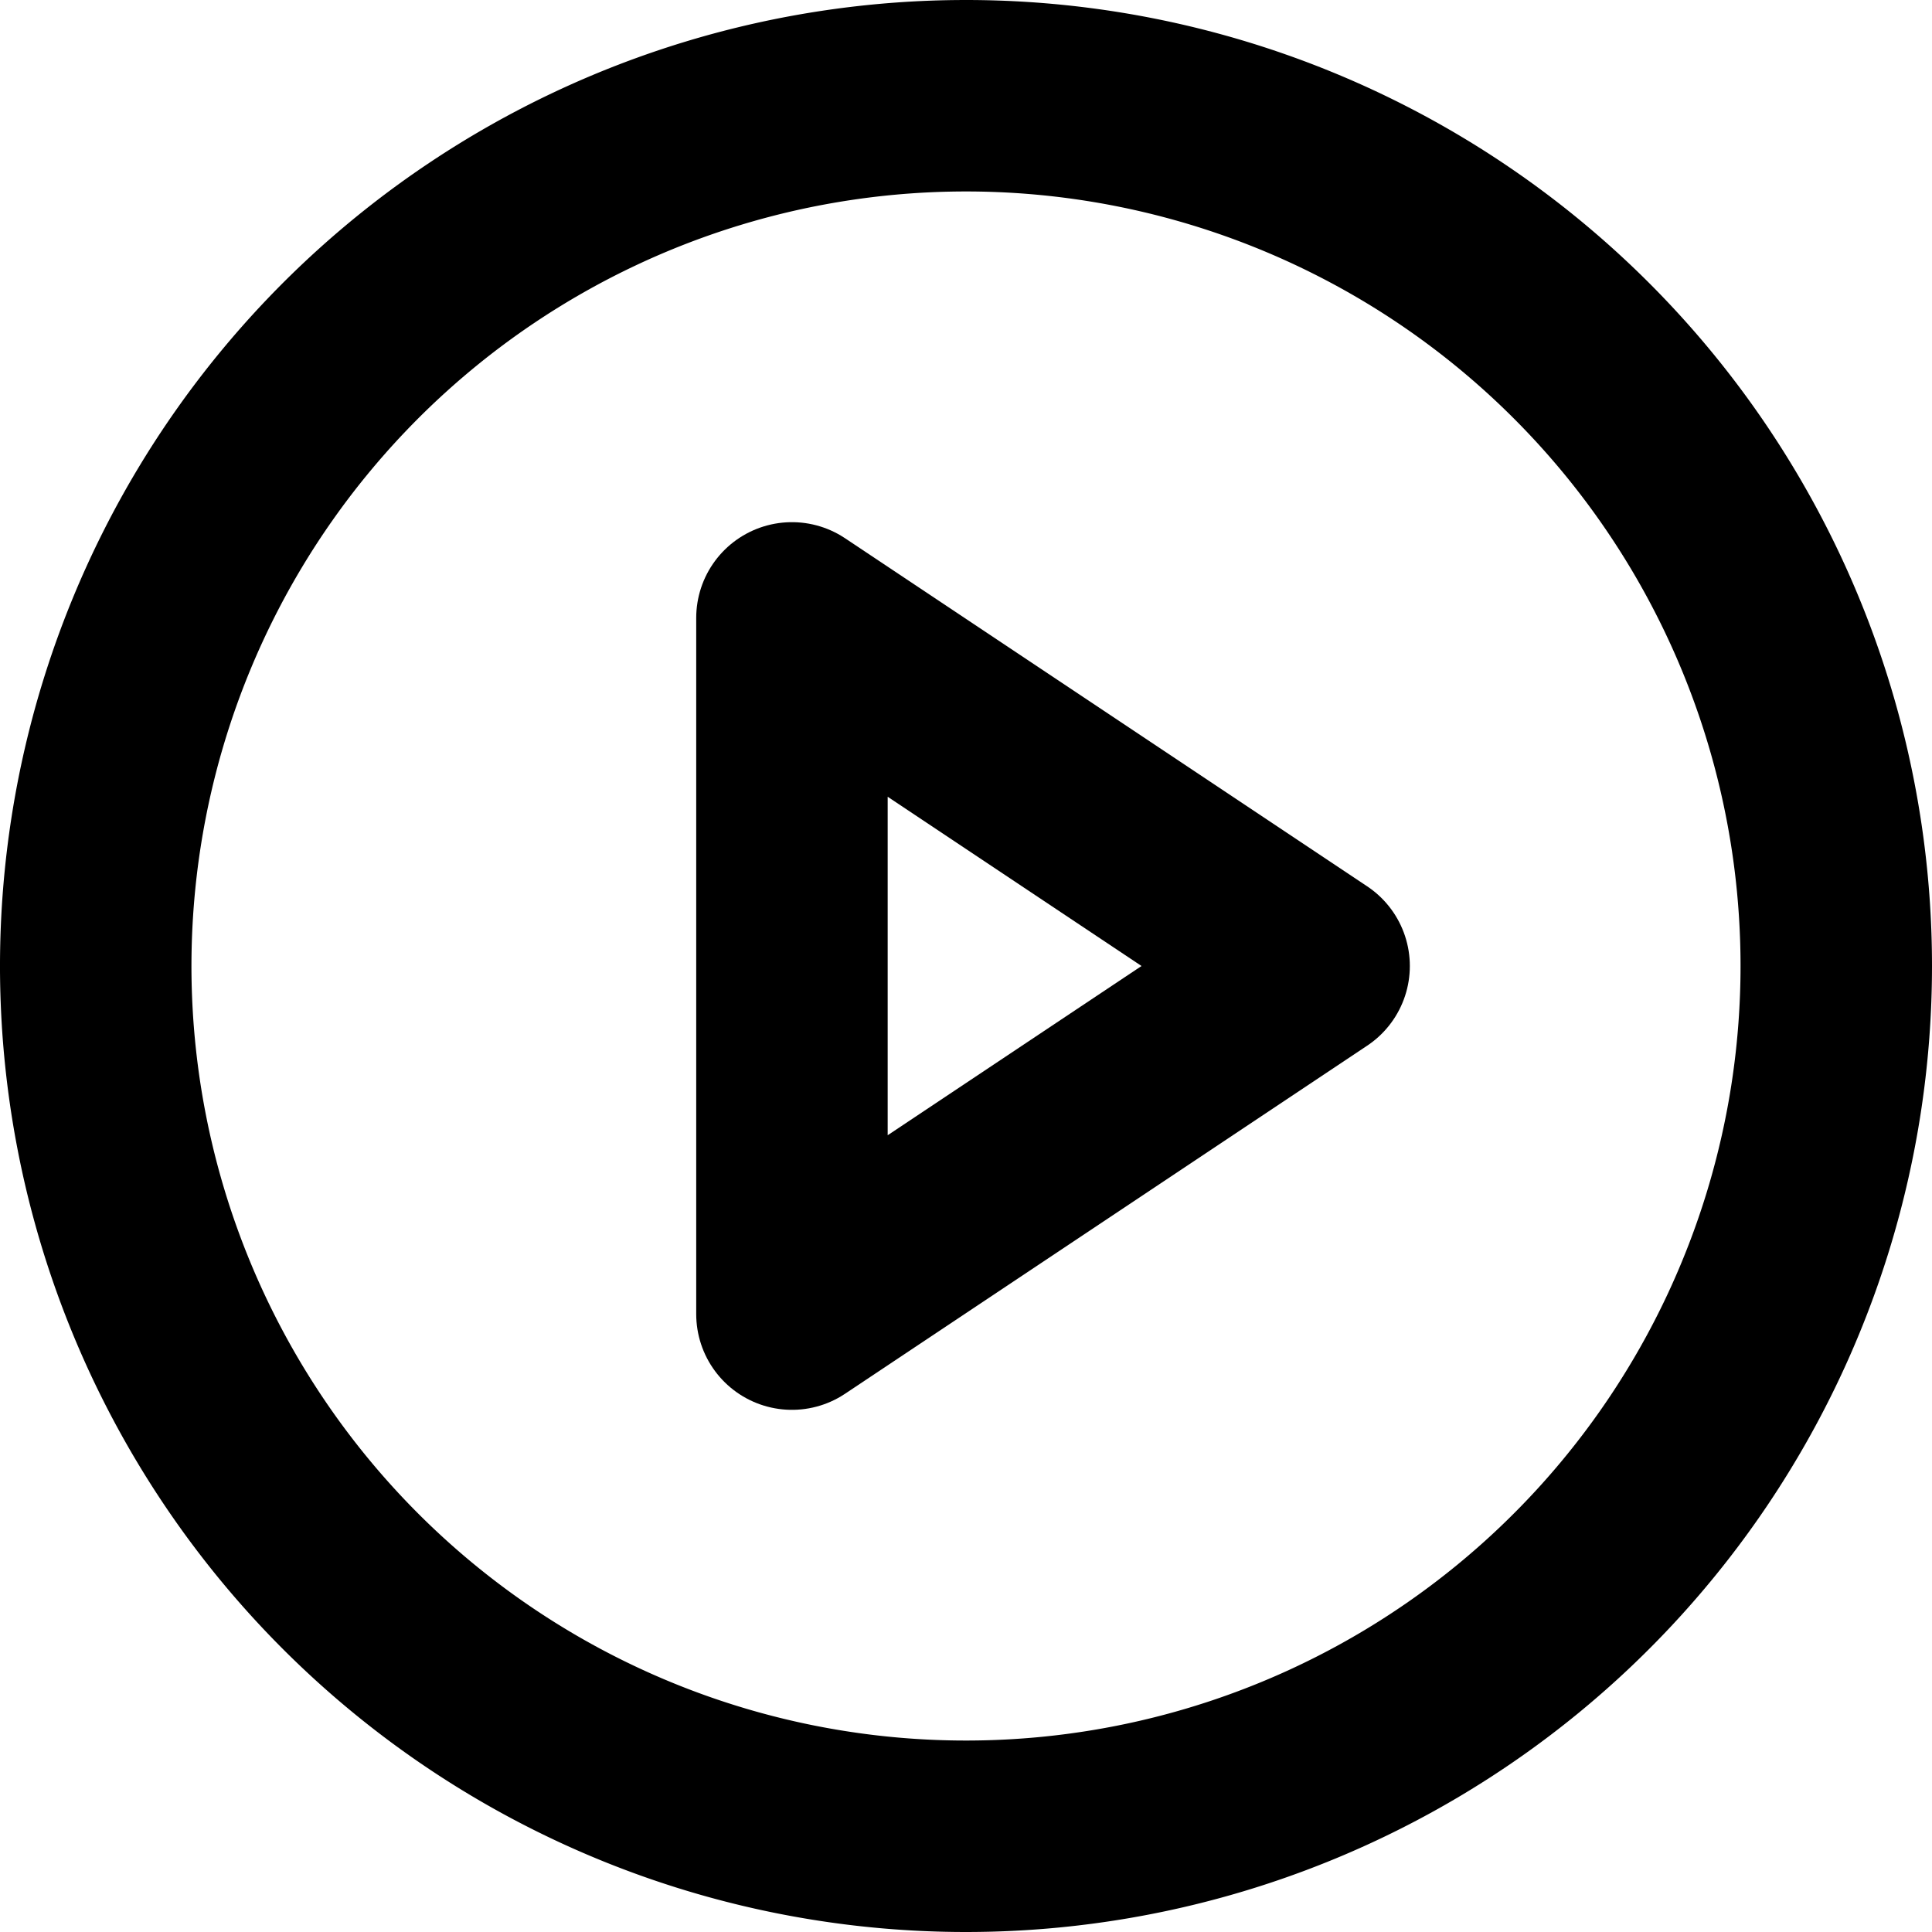 <svg xmlns="http://www.w3.org/2000/svg" width="22.2" height="22.2" viewBox="0 0 22.2 22.2"><g transform="translate(1.1 1.1)"><path d="M23,13A10,10,0,1,1,13,3,10,10,0,0,1,23,13Z" transform="translate(-3 -3)" fill="none" stroke="#000" stroke-linecap="round" stroke-linejoin="round" stroke-width="2.2"/><path d="M15,12l6,4-6,4Z" transform="translate(-7 -6)" fill="none" stroke="#000" stroke-linecap="round" stroke-linejoin="round" stroke-width="2.2"/></g></svg>